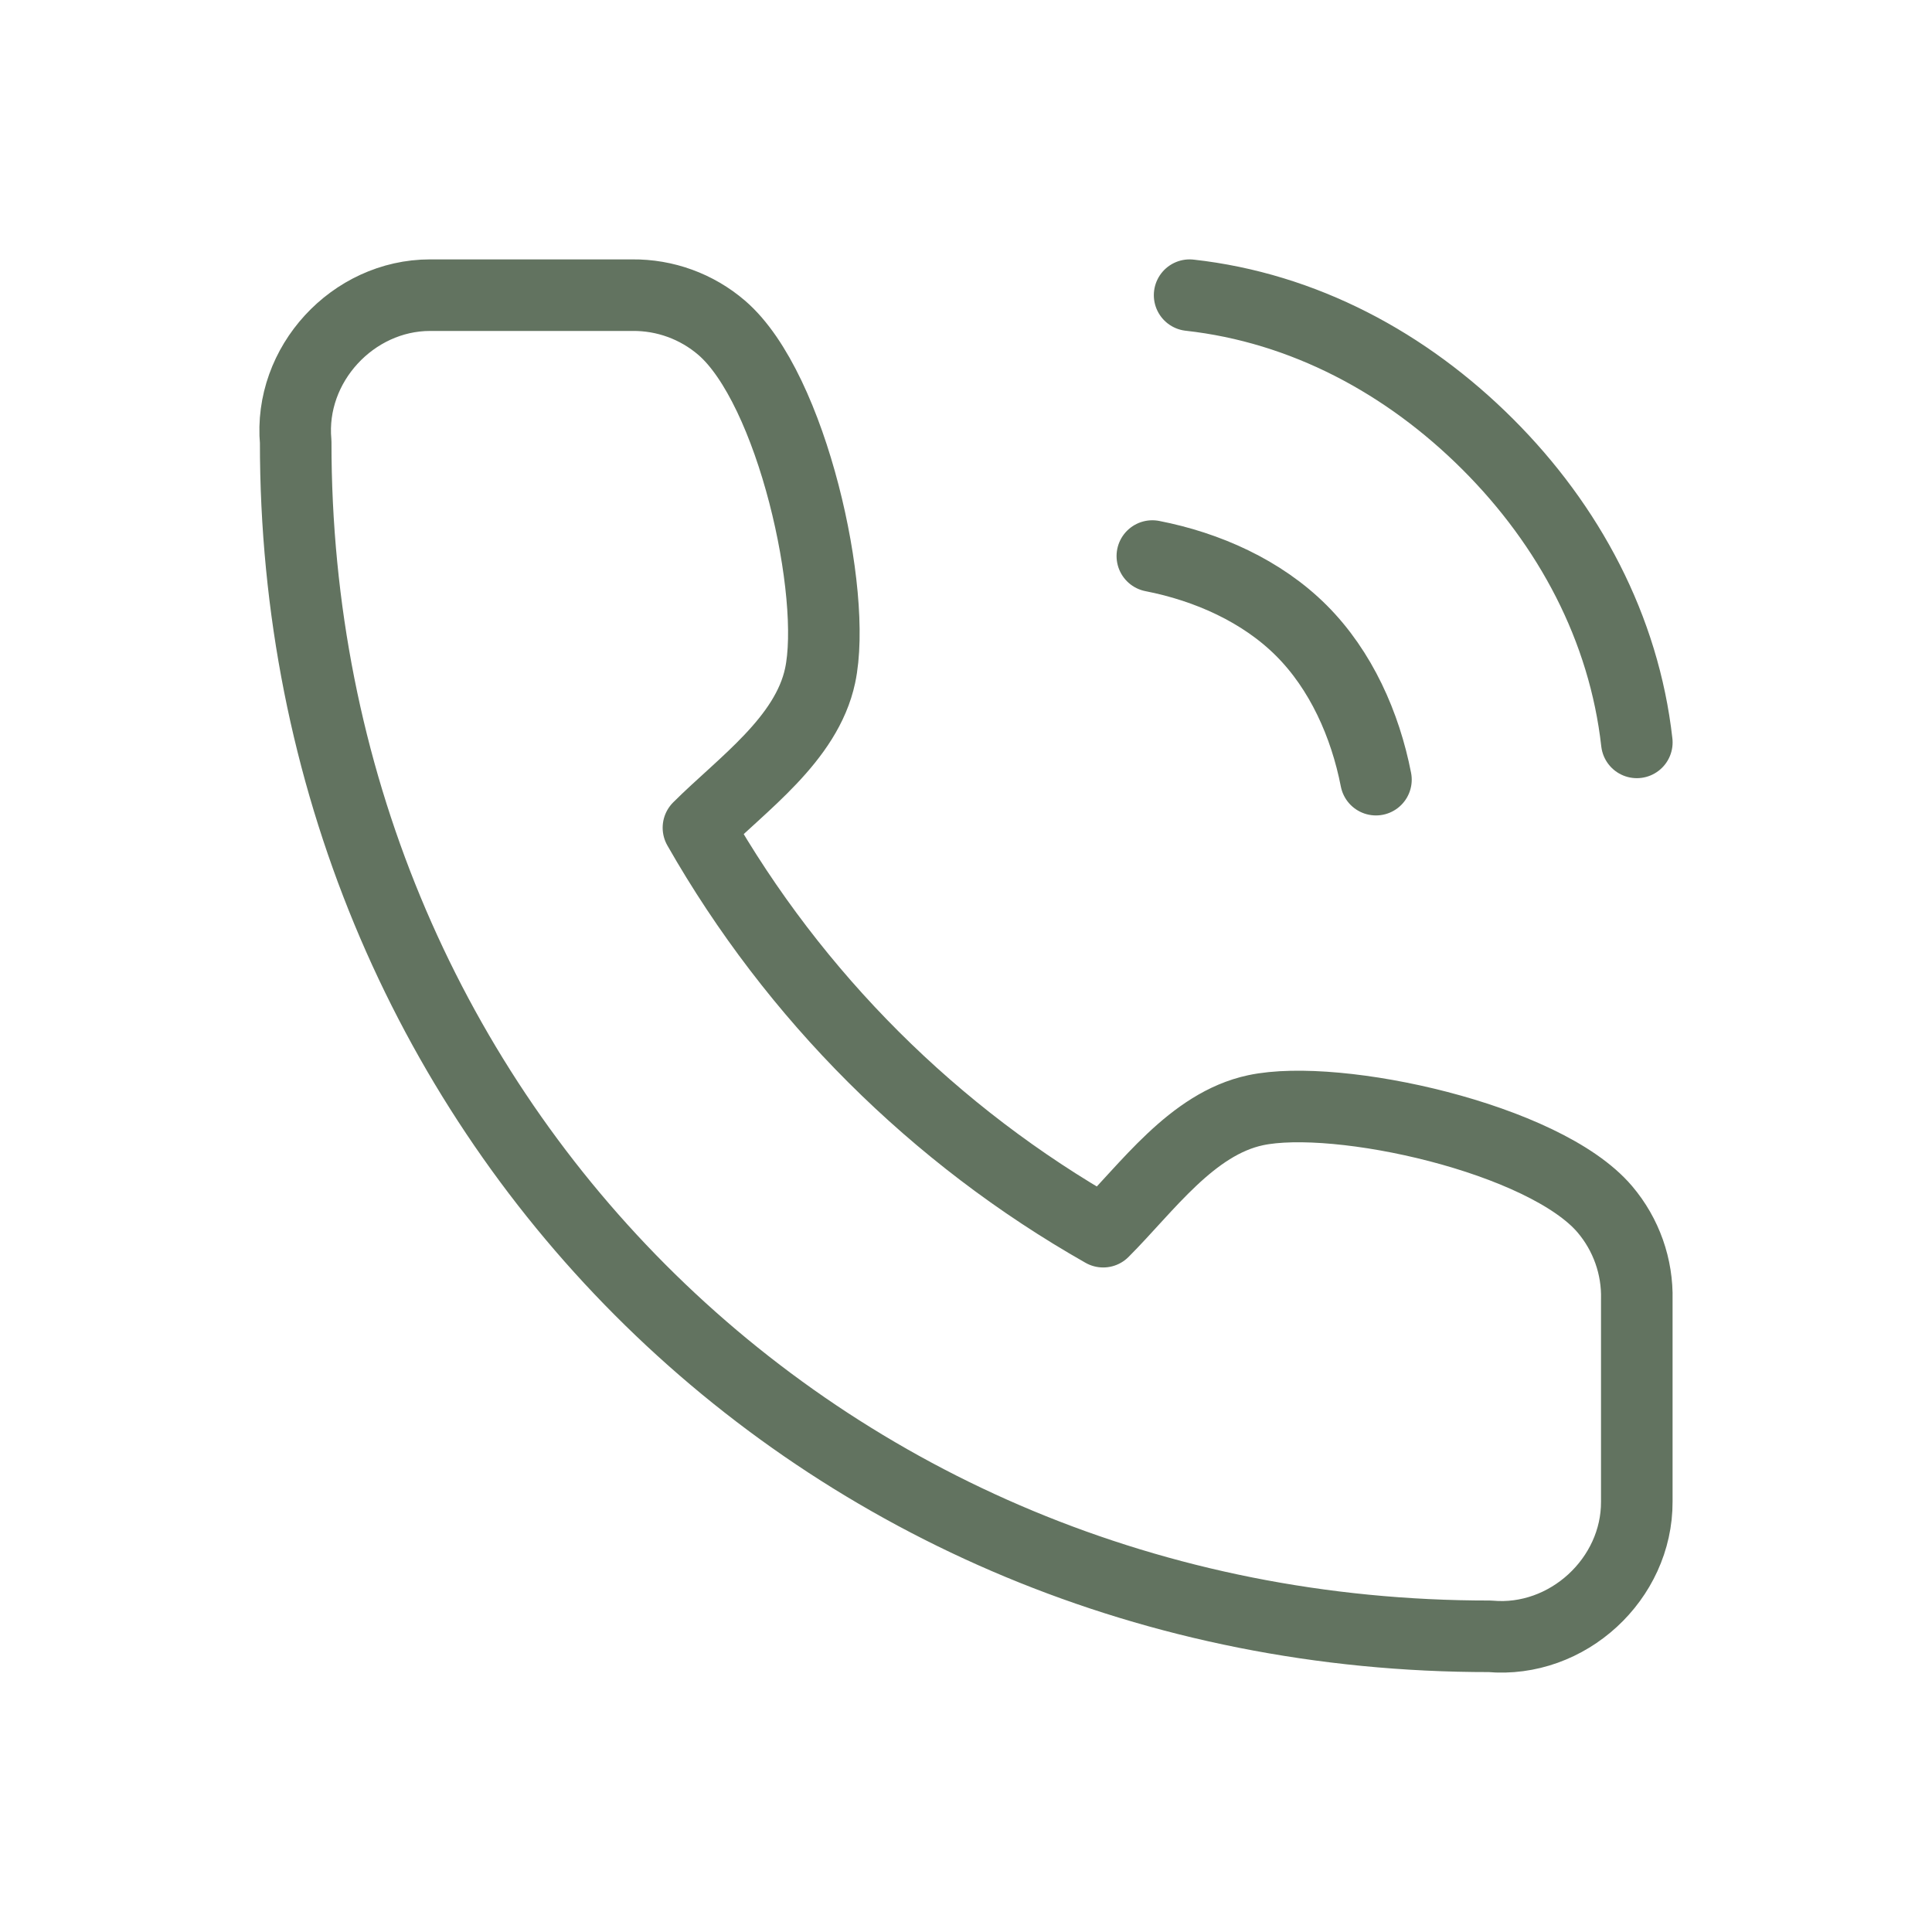 <svg width="100" height="100" viewBox="0 0 100 100" fill="none" xmlns="http://www.w3.org/2000/svg">
<path d="M59.645 28.781C62.489 29.336 65.312 30.59 67.361 32.639C69.41 34.688 70.664 37.511 71.219 40.355M61.574 15.278C67.483 15.934 72.8 18.793 77.006 22.994C81.213 27.195 84.058 32.518 84.722 38.426M84.72 67.271V77.725C84.737 81.722 81.143 85.059 77.108 84.695C42.284 84.722 15.278 57.465 15.305 22.875C14.942 18.862 18.262 15.282 22.254 15.278H32.729C34.423 15.261 36.066 15.86 37.351 16.963C41.004 20.098 43.353 30.74 42.449 34.97C41.744 38.273 38.414 40.584 36.151 42.843C41.121 51.567 48.359 58.791 57.101 63.752C59.364 61.492 61.68 58.17 64.989 57.465C69.234 56.562 79.944 58.914 83.067 62.593C84.174 63.897 84.763 65.562 84.72 67.271Z" stroke="#627360" stroke-width="3.704" stroke-linecap="round" stroke-linejoin="round"/>
</svg>
